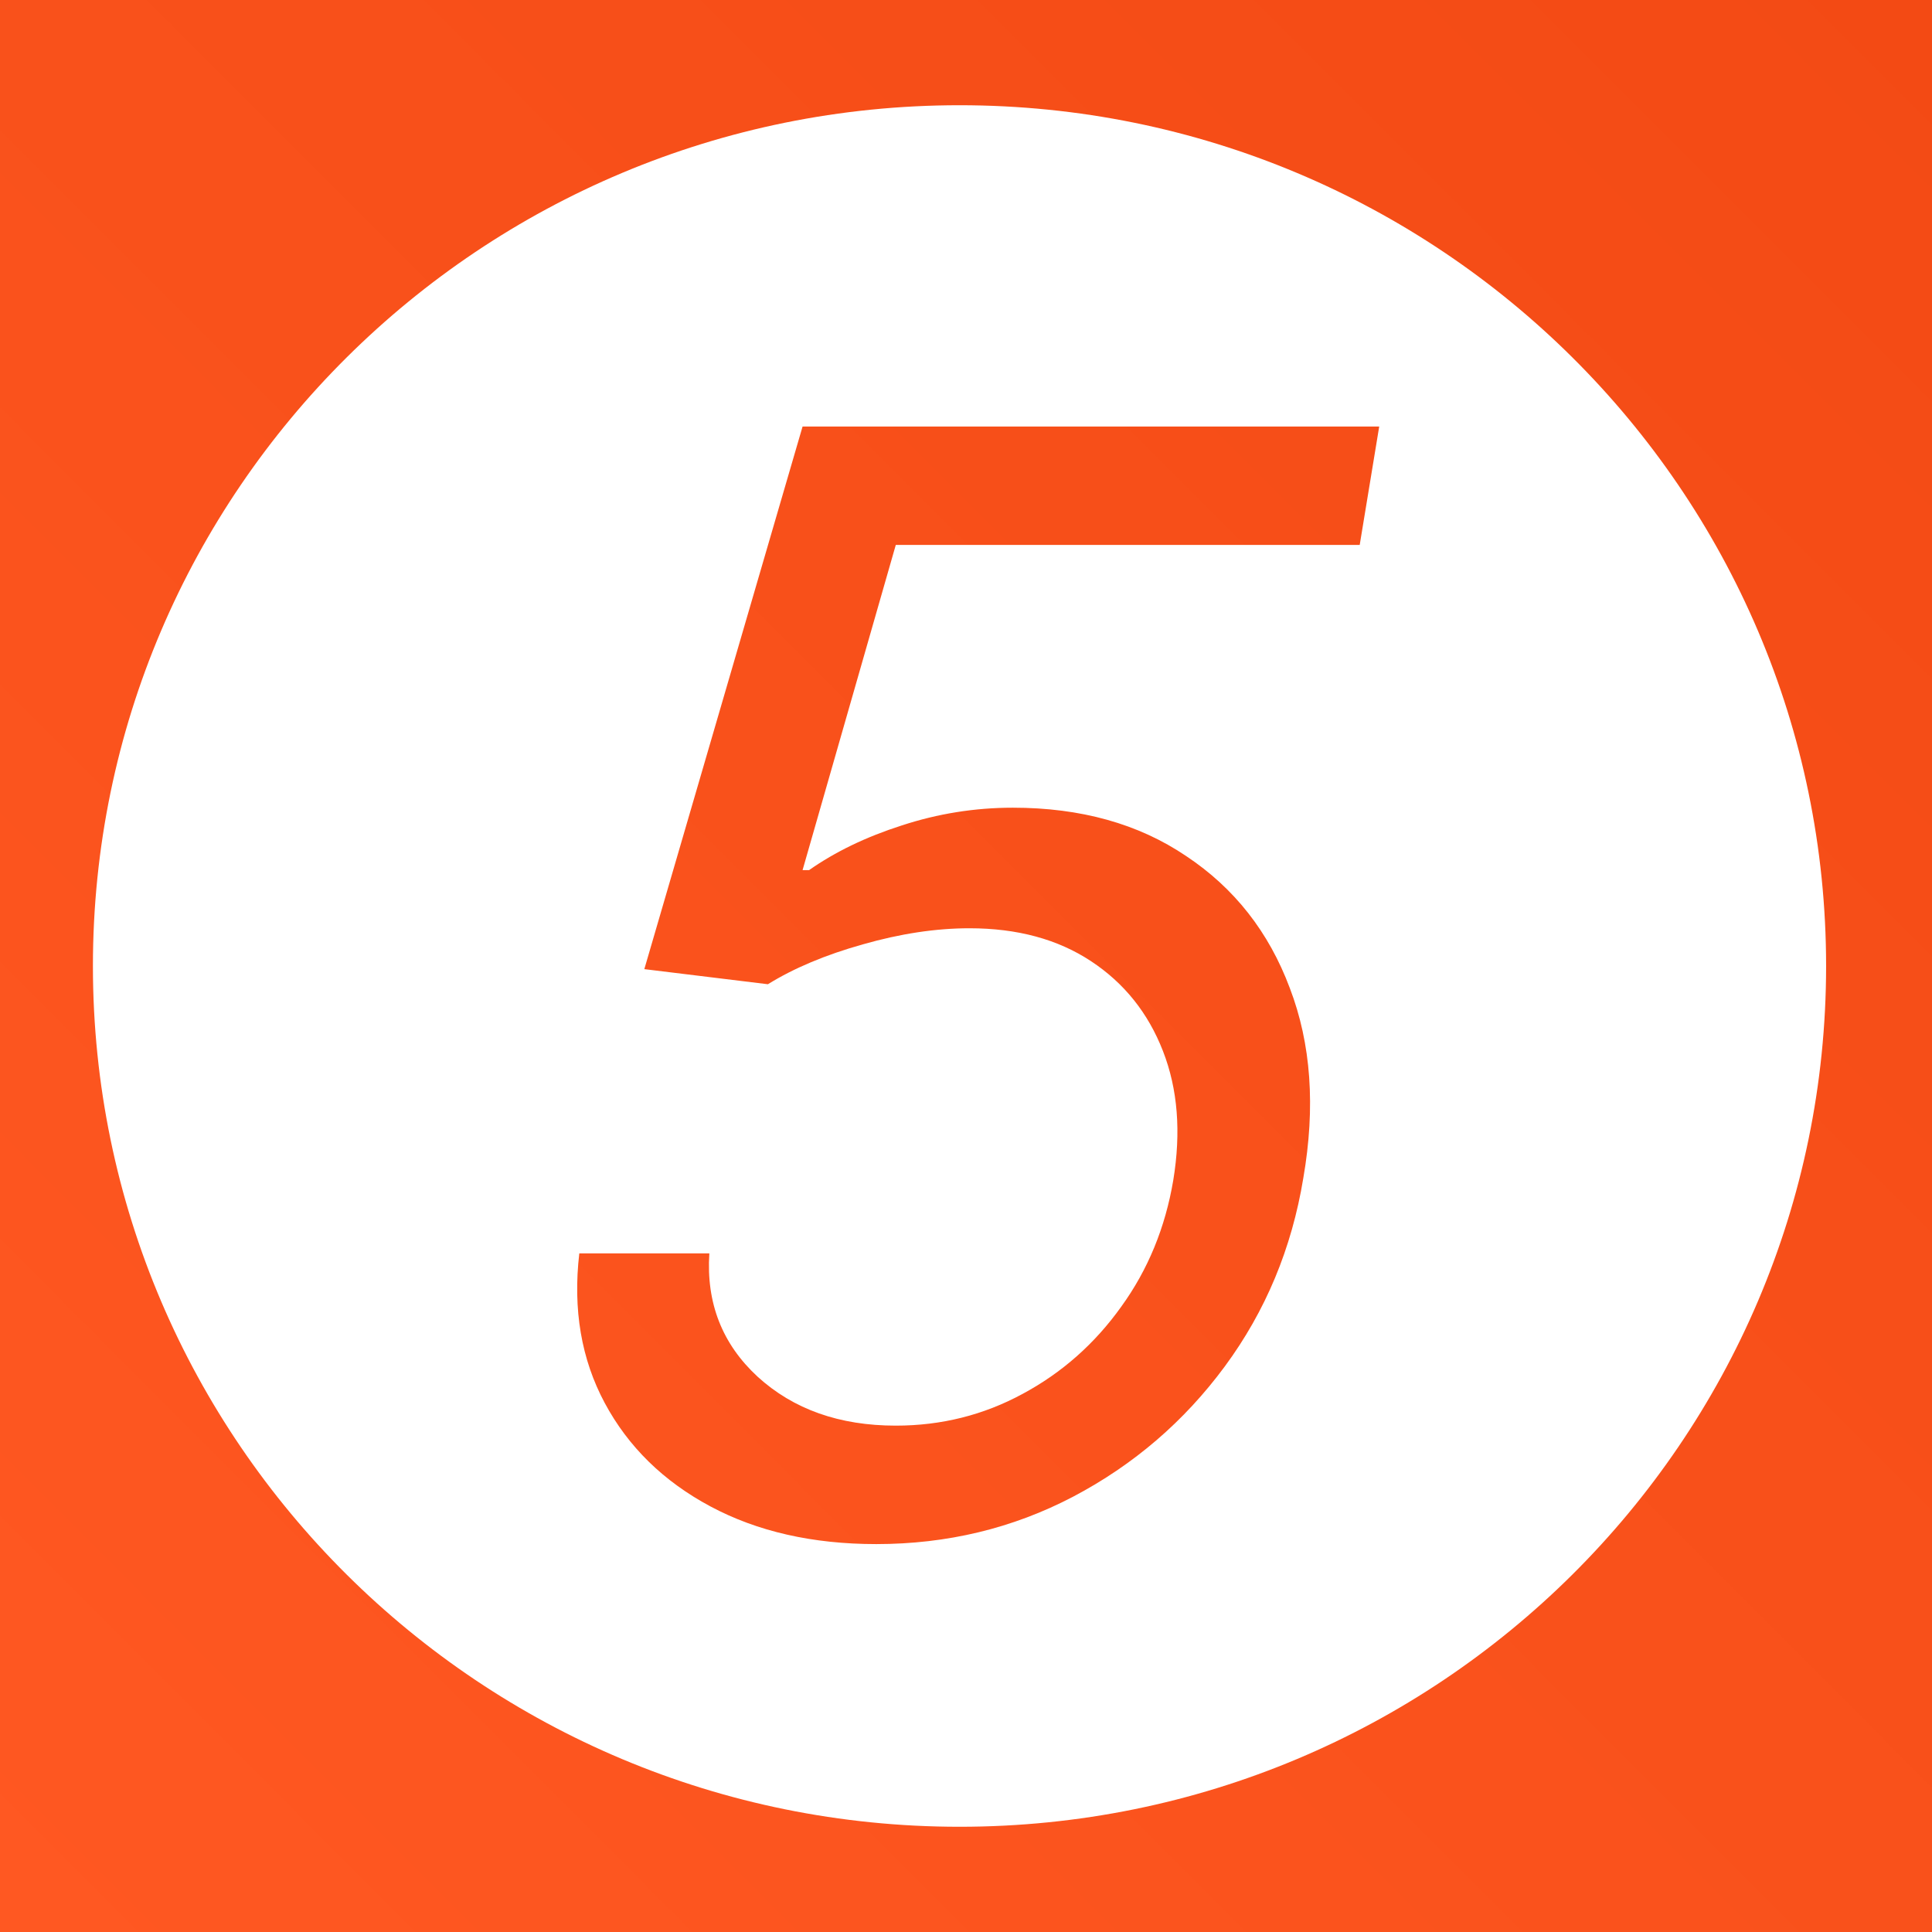 <?xml version="1.0" encoding="UTF-8"?> <svg xmlns="http://www.w3.org/2000/svg" width="32" height="32" viewBox="0 0 32 32" fill="none"><rect x="0" y="0" width="32" height="32" fill="#333333" stroke="none"/><path d="M0 0H32V32H0V0Z" fill="url(#paint0_linear_1262_34)"></path><path fill-rule="evenodd" clip-rule="evenodd" d="M15.893 1.743C23.82 1.743 30.246 8.126 30.246 16C30.246 23.874 23.82 30.257 15.893 30.257C7.966 30.257 1.539 23.874 1.539 16C1.539 8.126 7.966 1.743 15.893 1.743ZM13.293 7.065L10.672 16.052L12.719 16.302C13.15 16.035 13.673 15.815 14.29 15.642C14.912 15.464 15.501 15.375 16.058 15.375C16.848 15.375 17.518 15.556 18.069 15.919C18.619 16.281 19.017 16.778 19.262 17.408C19.508 18.038 19.564 18.751 19.433 19.548C19.301 20.332 19.014 21.031 18.571 21.643C18.134 22.255 17.59 22.737 16.938 23.087C16.291 23.438 15.591 23.613 14.837 23.613C13.904 23.613 13.141 23.343 12.548 22.802C11.962 22.261 11.695 21.581 11.749 20.76H9.595C9.487 21.688 9.628 22.514 10.017 23.239C10.406 23.964 10.989 24.535 11.767 24.951C12.545 25.367 13.461 25.575 14.514 25.575C15.687 25.575 16.773 25.314 17.772 24.791C18.778 24.262 19.615 23.542 20.286 22.633C20.962 21.717 21.396 20.677 21.587 19.512C21.791 18.335 21.716 17.286 21.363 16.365C21.016 15.437 20.444 14.709 19.648 14.18C18.858 13.645 17.901 13.378 16.776 13.378C16.148 13.378 15.534 13.476 14.936 13.672C14.343 13.862 13.832 14.109 13.401 14.412H13.293L14.837 9.026H22.521L22.844 7.065H13.293Z" fill="white"></path><defs><linearGradient id="paint0_linear_1262_34" x1="0" y1="32" x2="46.721" y2="-14.659" gradientUnits="userSpaceOnUse"><stop stop-color="#FF5822"></stop><stop offset="0.737" stop-color="#F24913"></stop><stop offset="1" stop-color="#FF9978"></stop></linearGradient></defs></svg> 